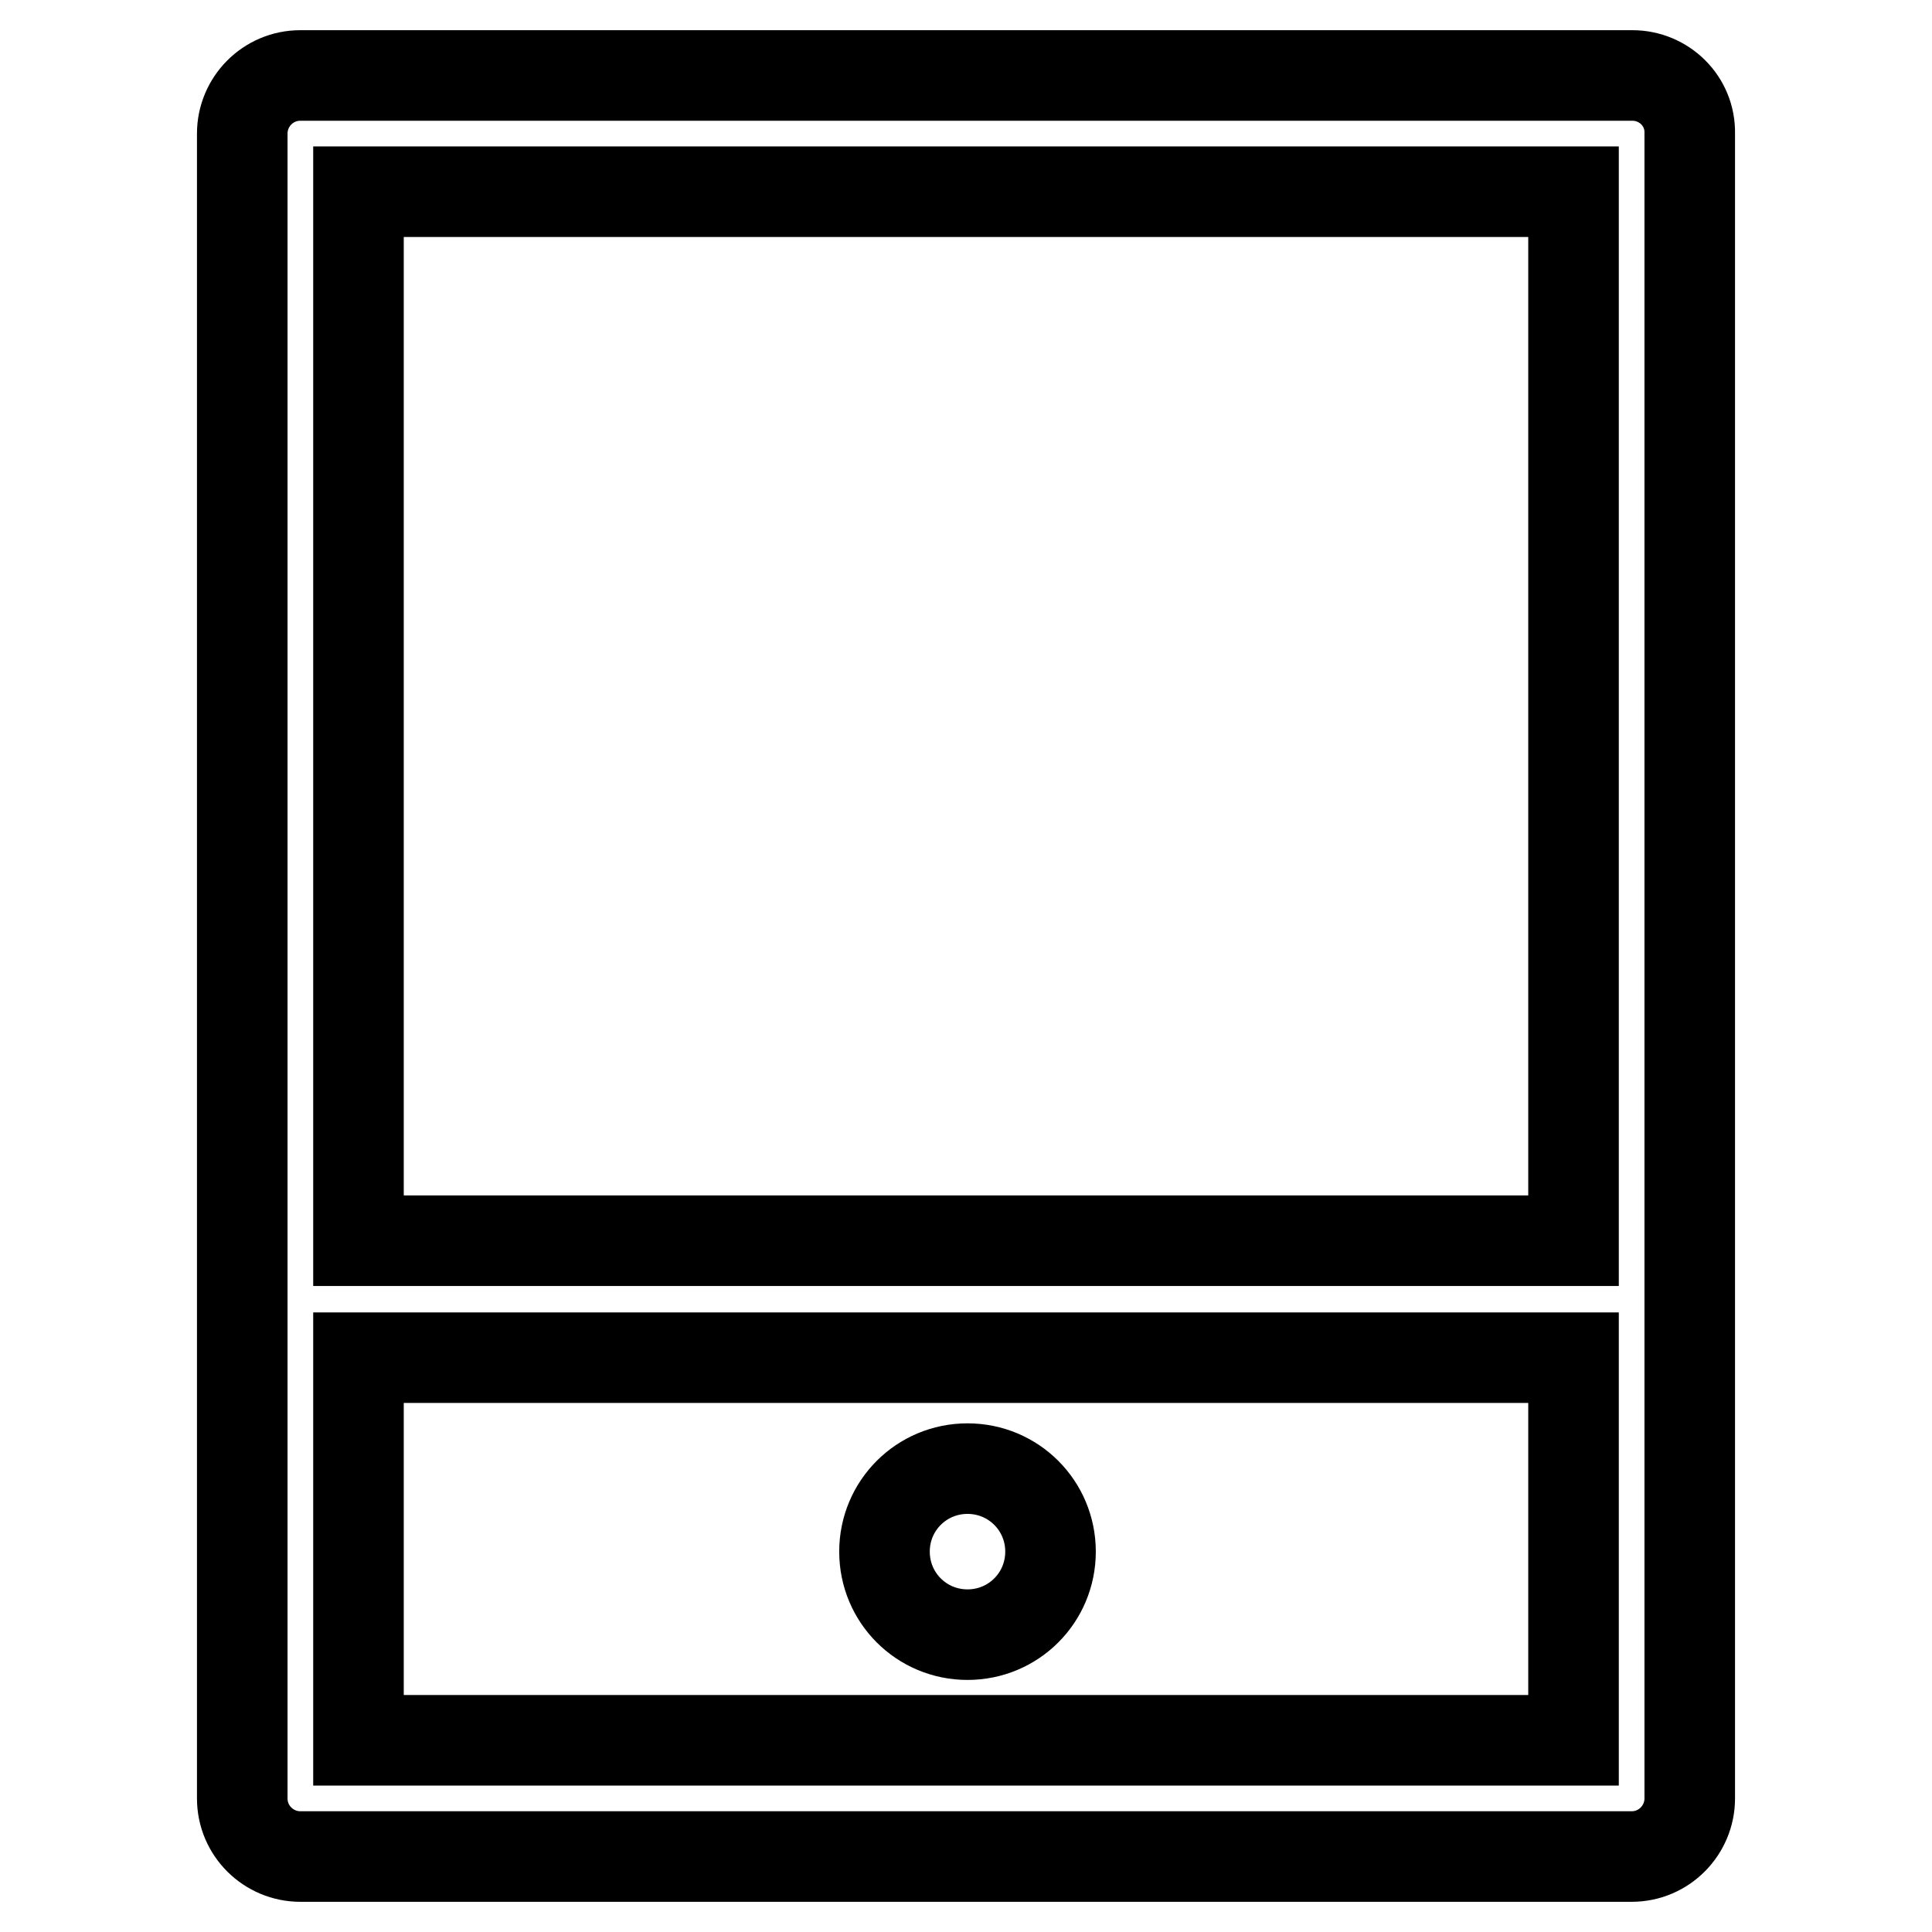 <?xml version="1.0" encoding="utf-8"?>
<!-- Svg Vector Icons : http://www.onlinewebfonts.com/icon -->
<!DOCTYPE svg PUBLIC "-//W3C//DTD SVG 1.1//EN" "http://www.w3.org/Graphics/SVG/1.1/DTD/svg11.dtd">
<svg version="1.1" xmlns="http://www.w3.org/2000/svg" xmlns:xlink="http://www.w3.org/1999/xlink" x="0px" y="0px" viewBox="0 0 256 256" enable-background="new 0 0 256 256" xml:space="preserve">
<g> <path stroke-width="12" fill-opacity="0" stroke="#000000"  d="M216.3,10H39.8c-4.3,0-7.7,3.5-7.7,7.7v220.6c0,4.3,3.5,7.7,7.7,7.7h176.4c4.3,0,7.7-3.5,7.7-7.7V17.7 C224,13.4,220.5,10,216.3,10z M208.5,25.4v139h-161v-139H208.5z M208.5,230.6h-161v-50.7h161V230.6L208.5,230.6z"/> <path stroke-width="12" fill-opacity="0" stroke="#000000"  d="M128.2,216.6c6.1,0,11-4.9,11-11s-4.9-11-11-11c-6.1,0-11,4.9-11,11S122.1,216.6,128.2,216.6z"/></g>
</svg>